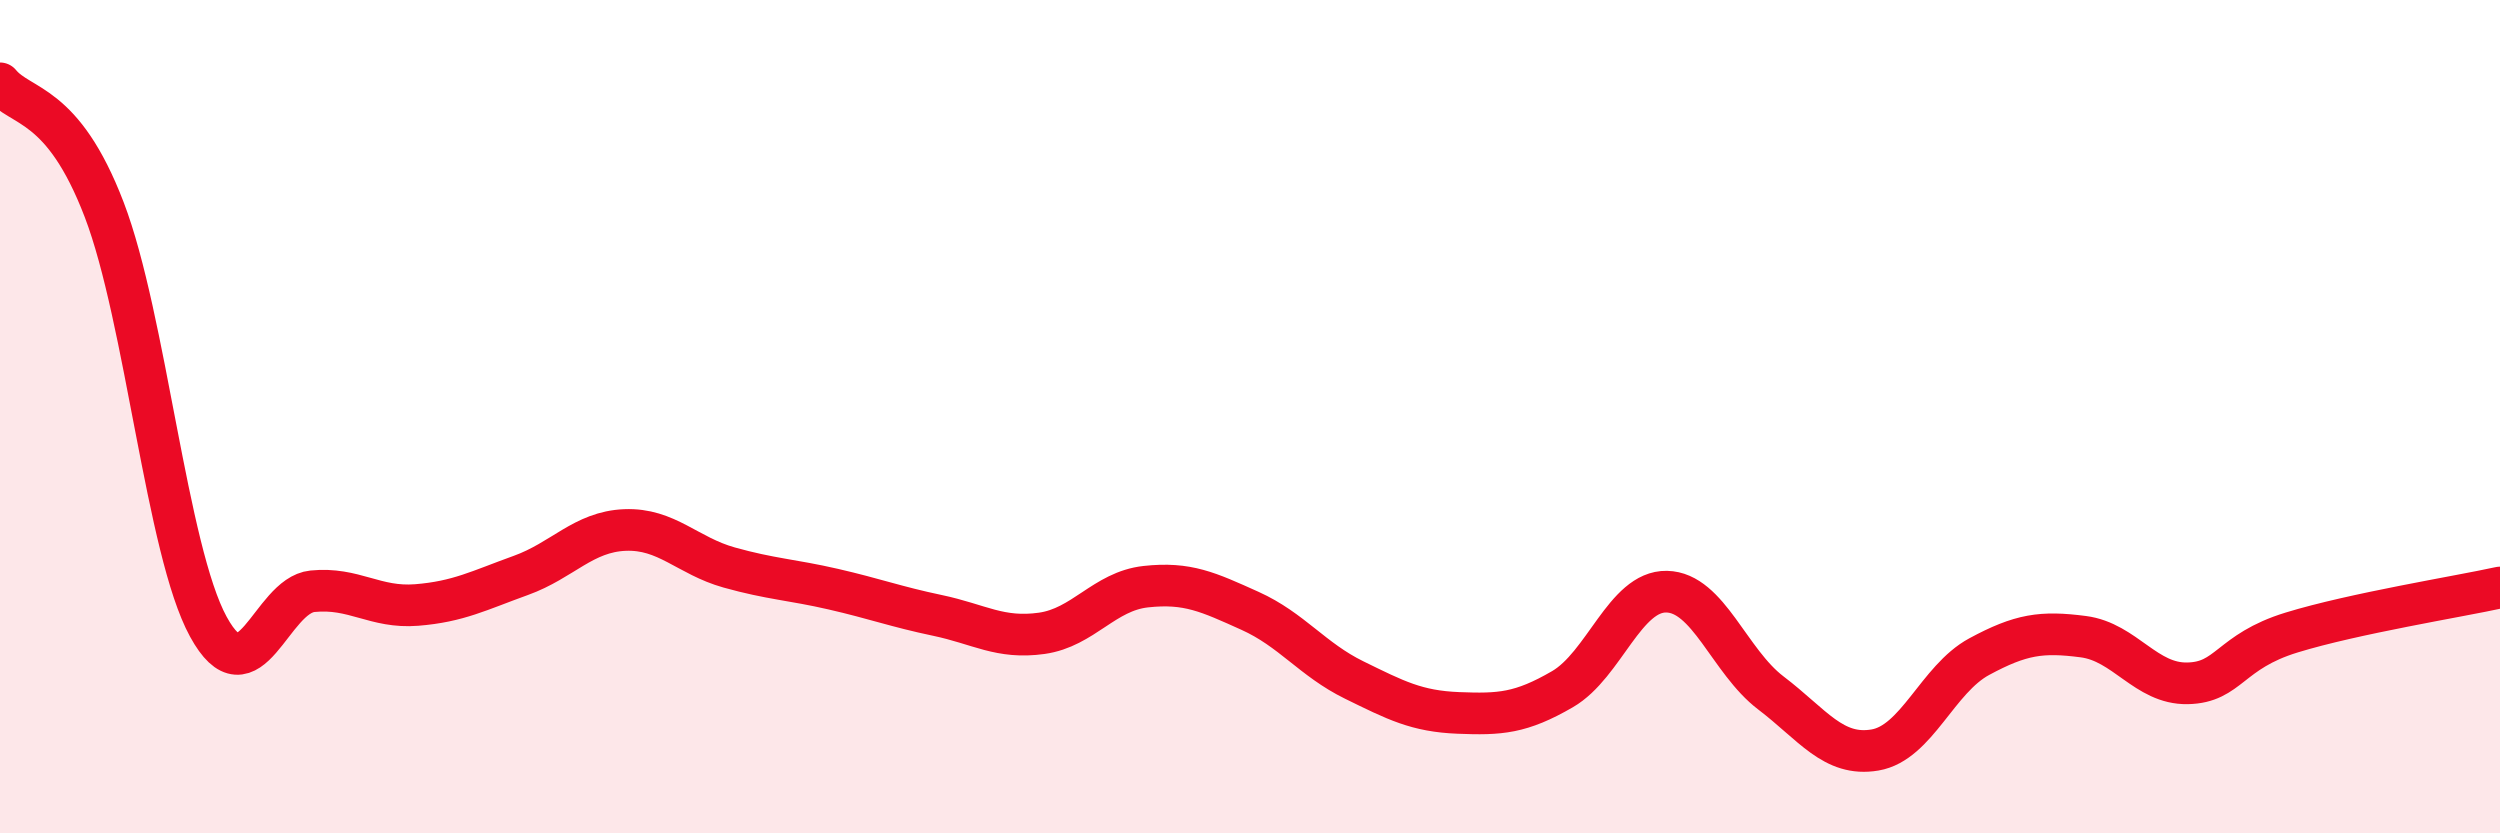 
    <svg width="60" height="20" viewBox="0 0 60 20" xmlns="http://www.w3.org/2000/svg">
      <path
        d="M 0,2 C 0.5,2.61 1.5,2.42 2.5,5.03 C 3.5,7.64 4,13.21 5,15.04 C 6,16.87 6.5,14.29 7.5,14.19 C 8.5,14.09 9,14.6 10,14.52 C 11,14.44 11.5,14.17 12.5,13.81 C 13.5,13.45 14,12.76 15,12.72 C 16,12.68 16.5,13.34 17.5,13.62 C 18.5,13.9 19,13.91 20,14.14 C 21,14.37 21.5,14.56 22.5,14.77 C 23.5,14.98 24,15.34 25,15.2 C 26,15.06 26.5,14.19 27.5,14.08 C 28.5,13.97 29,14.21 30,14.66 C 31,15.11 31.5,15.83 32.5,16.32 C 33.5,16.81 34,17.07 35,17.11 C 36,17.15 36.5,17.12 37.5,16.54 C 38.5,15.96 39,14.18 40,14.2 C 41,14.22 41.5,15.87 42.5,16.63 C 43.5,17.39 44,18.17 45,18 C 46,17.83 46.5,16.3 47.5,15.76 C 48.5,15.22 49,15.15 50,15.28 C 51,15.41 51.5,16.42 52.5,16.4 C 53.5,16.38 53.5,15.64 55,15.18 C 56.5,14.72 59,14.32 60,14.1L60 20L0 20Z"
        fill="#EB0A25"
        opacity="0.1"
        stroke-linecap="round"
        stroke-linejoin="round"
      />
      <path
        d="M 0,2 C 0.5,2.61 1.5,2.42 2.5,5.03 C 3.5,7.64 4,13.21 5,15.04 C 6,16.87 6.5,14.29 7.5,14.19 C 8.5,14.09 9,14.6 10,14.52 C 11,14.44 11.5,14.17 12.5,13.81 C 13.5,13.45 14,12.76 15,12.72 C 16,12.68 16.5,13.34 17.5,13.62 C 18.5,13.9 19,13.91 20,14.14 C 21,14.37 21.5,14.56 22.5,14.77 C 23.5,14.98 24,15.34 25,15.2 C 26,15.06 26.5,14.19 27.5,14.08 C 28.5,13.97 29,14.21 30,14.66 C 31,15.11 31.5,15.83 32.5,16.32 C 33.5,16.81 34,17.07 35,17.11 C 36,17.15 36.5,17.12 37.5,16.54 C 38.5,15.96 39,14.18 40,14.2 C 41,14.22 41.5,15.87 42.5,16.63 C 43.5,17.39 44,18.17 45,18 C 46,17.83 46.5,16.3 47.5,15.76 C 48.5,15.22 49,15.15 50,15.28 C 51,15.41 51.5,16.42 52.5,16.4 C 53.5,16.38 53.5,15.64 55,15.18 C 56.5,14.72 59,14.32 60,14.1"
        stroke="#EB0A25"
        stroke-width="1"
        fill="none"
        stroke-linecap="round"
        stroke-linejoin="round"
      />
    </svg>
  